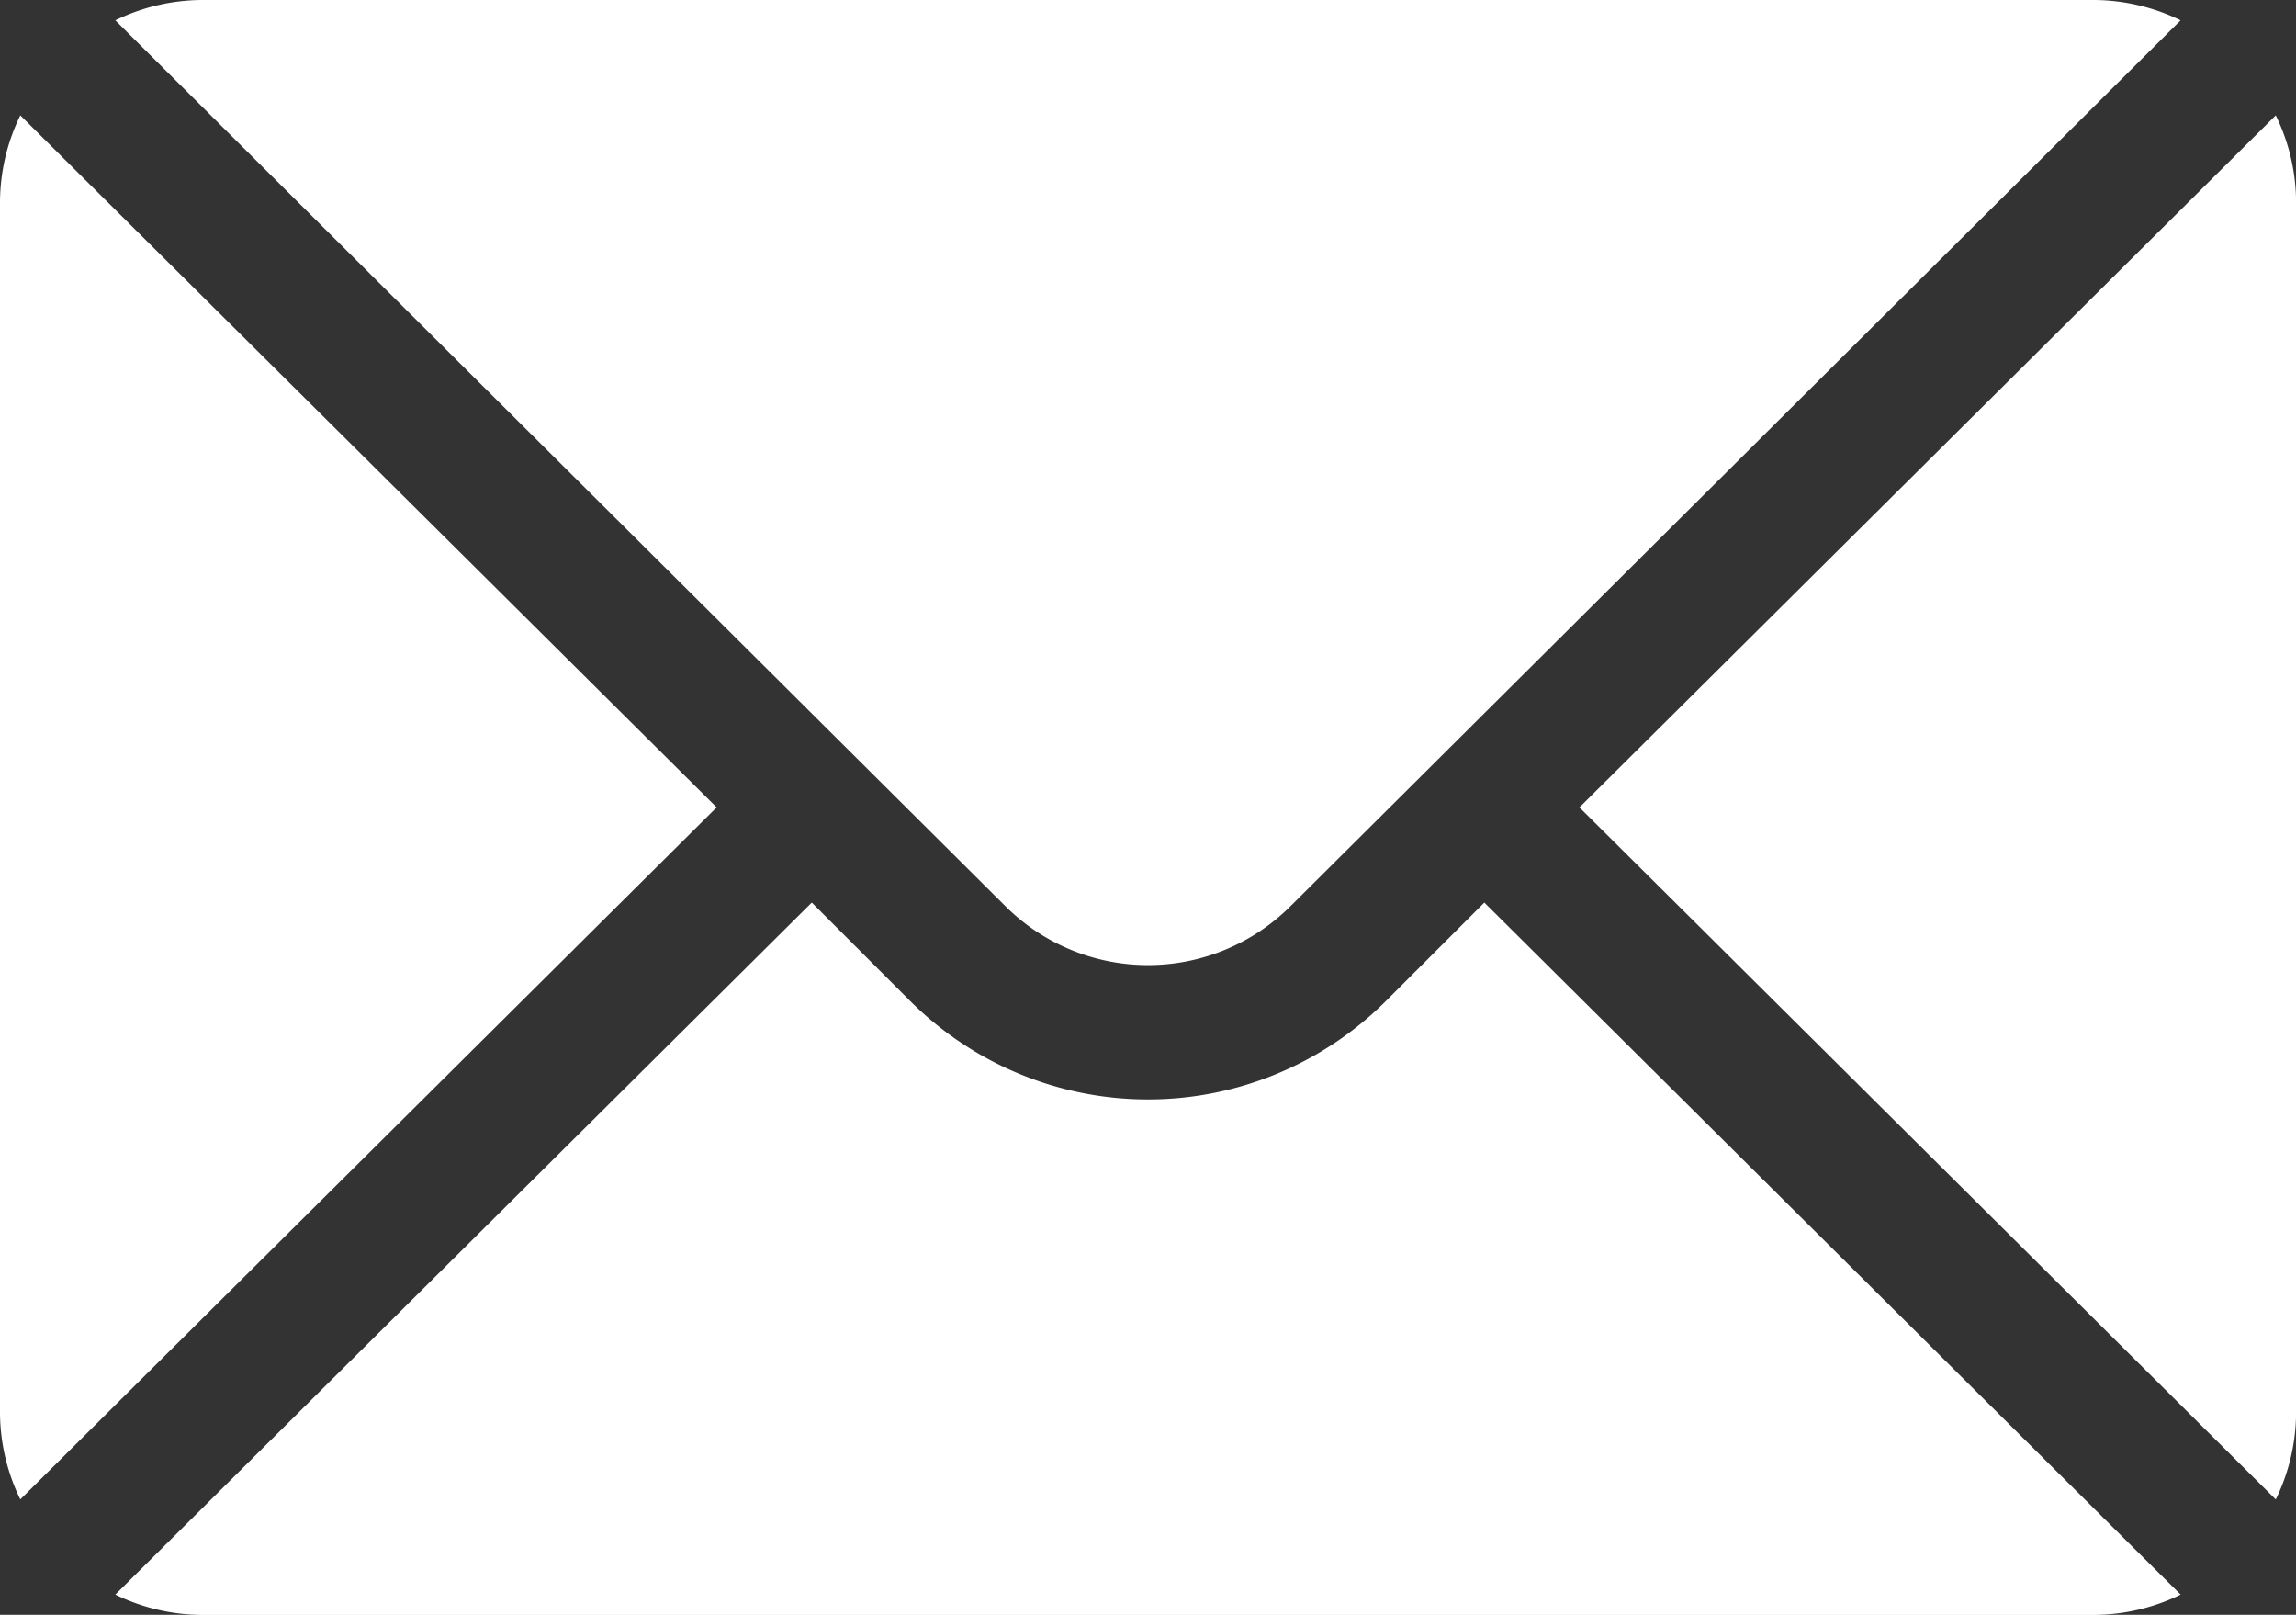 <svg xmlns="http://www.w3.org/2000/svg" width="56.5" height="39.727" viewBox="0 0 56.5 39.727">
  <rect x="0" y="0" width="56.5" height="39.727" fill="#333333" stroke="none"/>
  <g id="mail_1_" data-name="mail (1)" transform="translate(0 -76)">
    <g id="Grupo_727" data-name="Grupo 727" transform="translate(38.867 78.838)">
      <g id="Grupo_726" data-name="Grupo 726">
        <path id="Trazado_2580" data-name="Trazado 2580" d="M369.346,101.721l-17.135,17.025,17.135,17.025a4.909,4.909,0,0,0,.5-2.127V103.848A4.908,4.908,0,0,0,369.346,101.721Z" transform="translate(-352.211 -101.721)" fill="#fff"/>
      </g>
    </g>
    <g id="Grupo_729" data-name="Grupo 729" transform="translate(2.838 76)">
      <g id="Grupo_728" data-name="Grupo 728">
        <path id="Trazado_2581" data-name="Trazado 2581" d="M74.417,76H27.848a4.908,4.908,0,0,0-2.127.5l21.9,21.79a4.97,4.97,0,0,0,7.022,0l21.9-21.79A4.908,4.908,0,0,0,74.417,76Z" transform="translate(-25.721 -76)" fill="#fff"/>
      </g>
    </g>
    <g id="Grupo_731" data-name="Grupo 731" transform="translate(0 78.838)">
      <g id="Grupo_730" data-name="Grupo 730">
        <path id="Trazado_2582" data-name="Trazado 2582" d="M.5,101.721a4.908,4.908,0,0,0-.5,2.127v29.795a4.908,4.908,0,0,0,.5,2.127l17.135-17.025Z" transform="translate(0 -101.721)" fill="#fff"/>
      </g>
    </g>
    <g id="Grupo_733" data-name="Grupo 733" transform="translate(2.838 98.204)">
      <g id="Grupo_732" data-name="Grupo 732">
        <path id="Trazado_2583" data-name="Trazado 2583" d="M59.409,277.211l-2.425,2.425a8.285,8.285,0,0,1-11.7,0l-2.425-2.425L25.721,294.236a4.908,4.908,0,0,0,2.127.5H74.417a4.908,4.908,0,0,0,2.127-.5Z" transform="translate(-25.721 -277.211)" fill="#fff"/>
      </g>
    </g>
  </g>
</svg>
